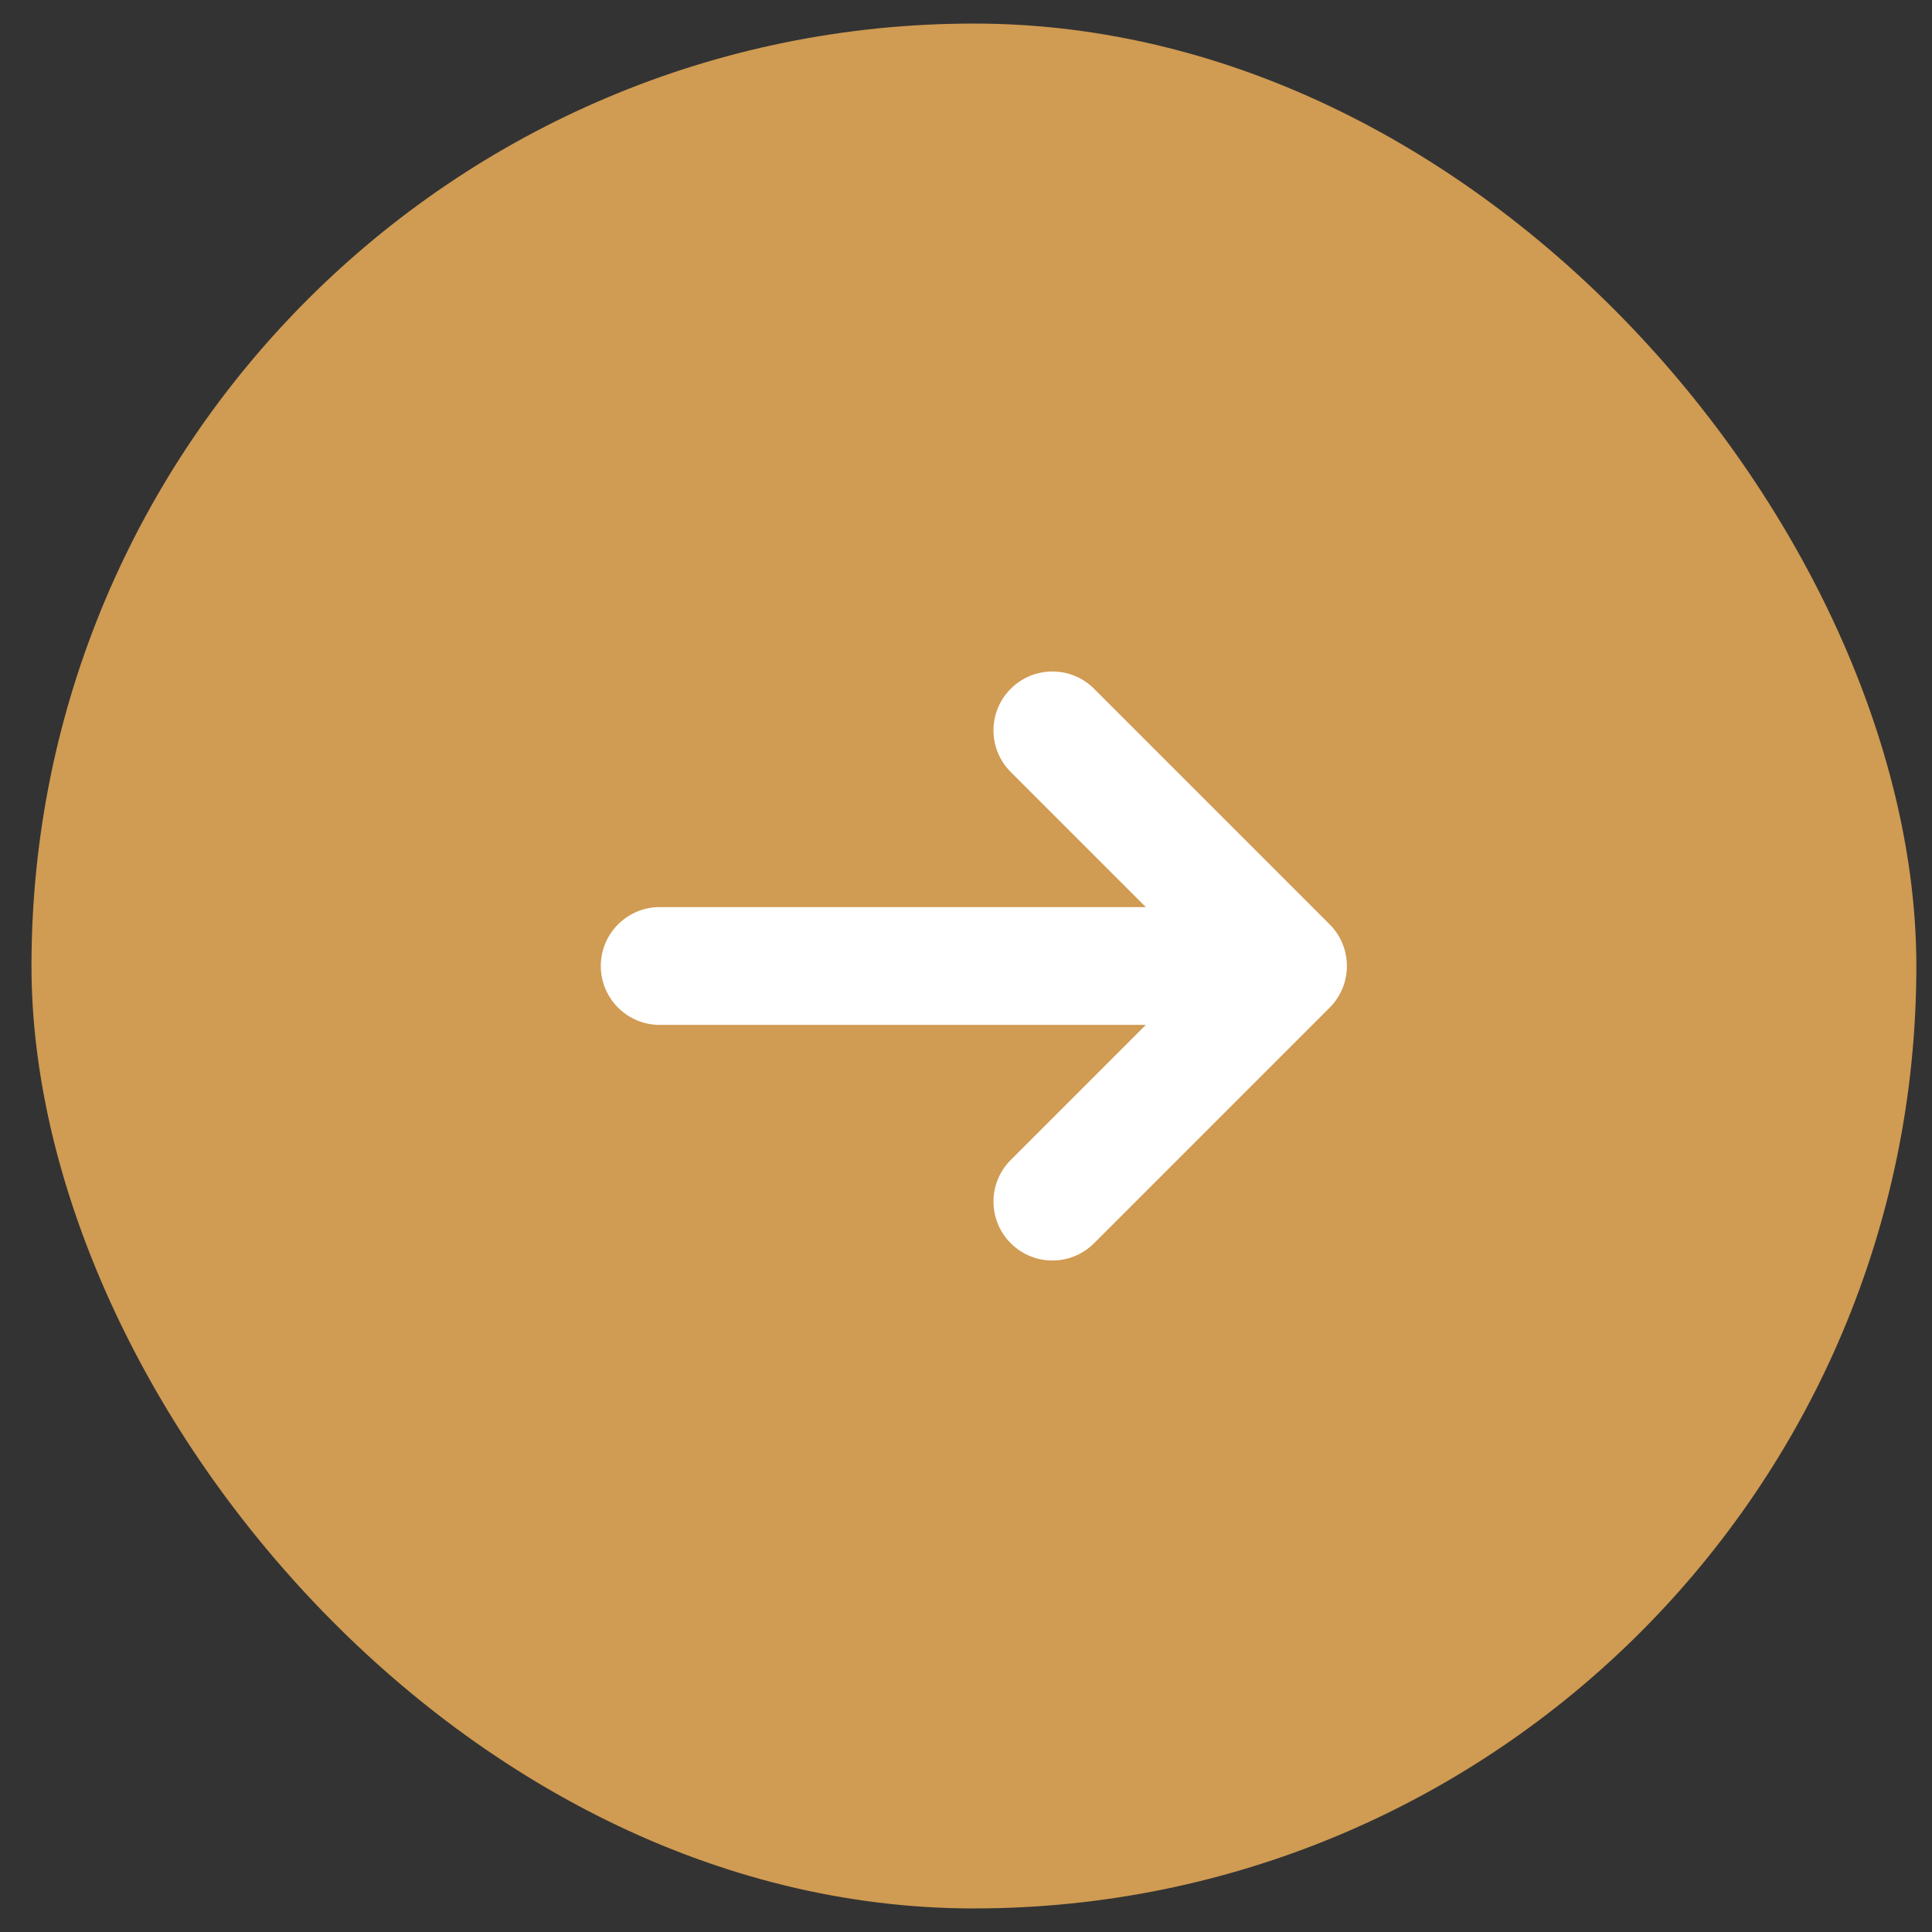 <svg width="41" height="41" viewBox="0 0 41 41" fill="none" xmlns="http://www.w3.org/2000/svg">
<rect x="0" y="0" width="41" height="41" fill="#333333" stroke="none"/>
<rect x="0.668" y="0.5" width="40" height="40" rx="20" fill="#D09B52"/>
<path fill-rule="evenodd" clip-rule="evenodd" d="M23.217 26.384L28.217 21.384C28.705 20.896 28.705 20.104 28.217 19.616L23.217 14.616C22.729 14.128 21.938 14.128 21.45 14.616C20.961 15.104 20.961 15.896 21.45 16.384L24.316 19.25H14C13.31 19.25 12.75 19.81 12.75 20.5C12.75 21.19 13.31 21.75 14 21.75H24.316L21.45 24.616C20.961 25.104 20.961 25.896 21.45 26.384C21.938 26.872 22.729 26.872 23.217 26.384Z" fill="white"/>
</svg>
